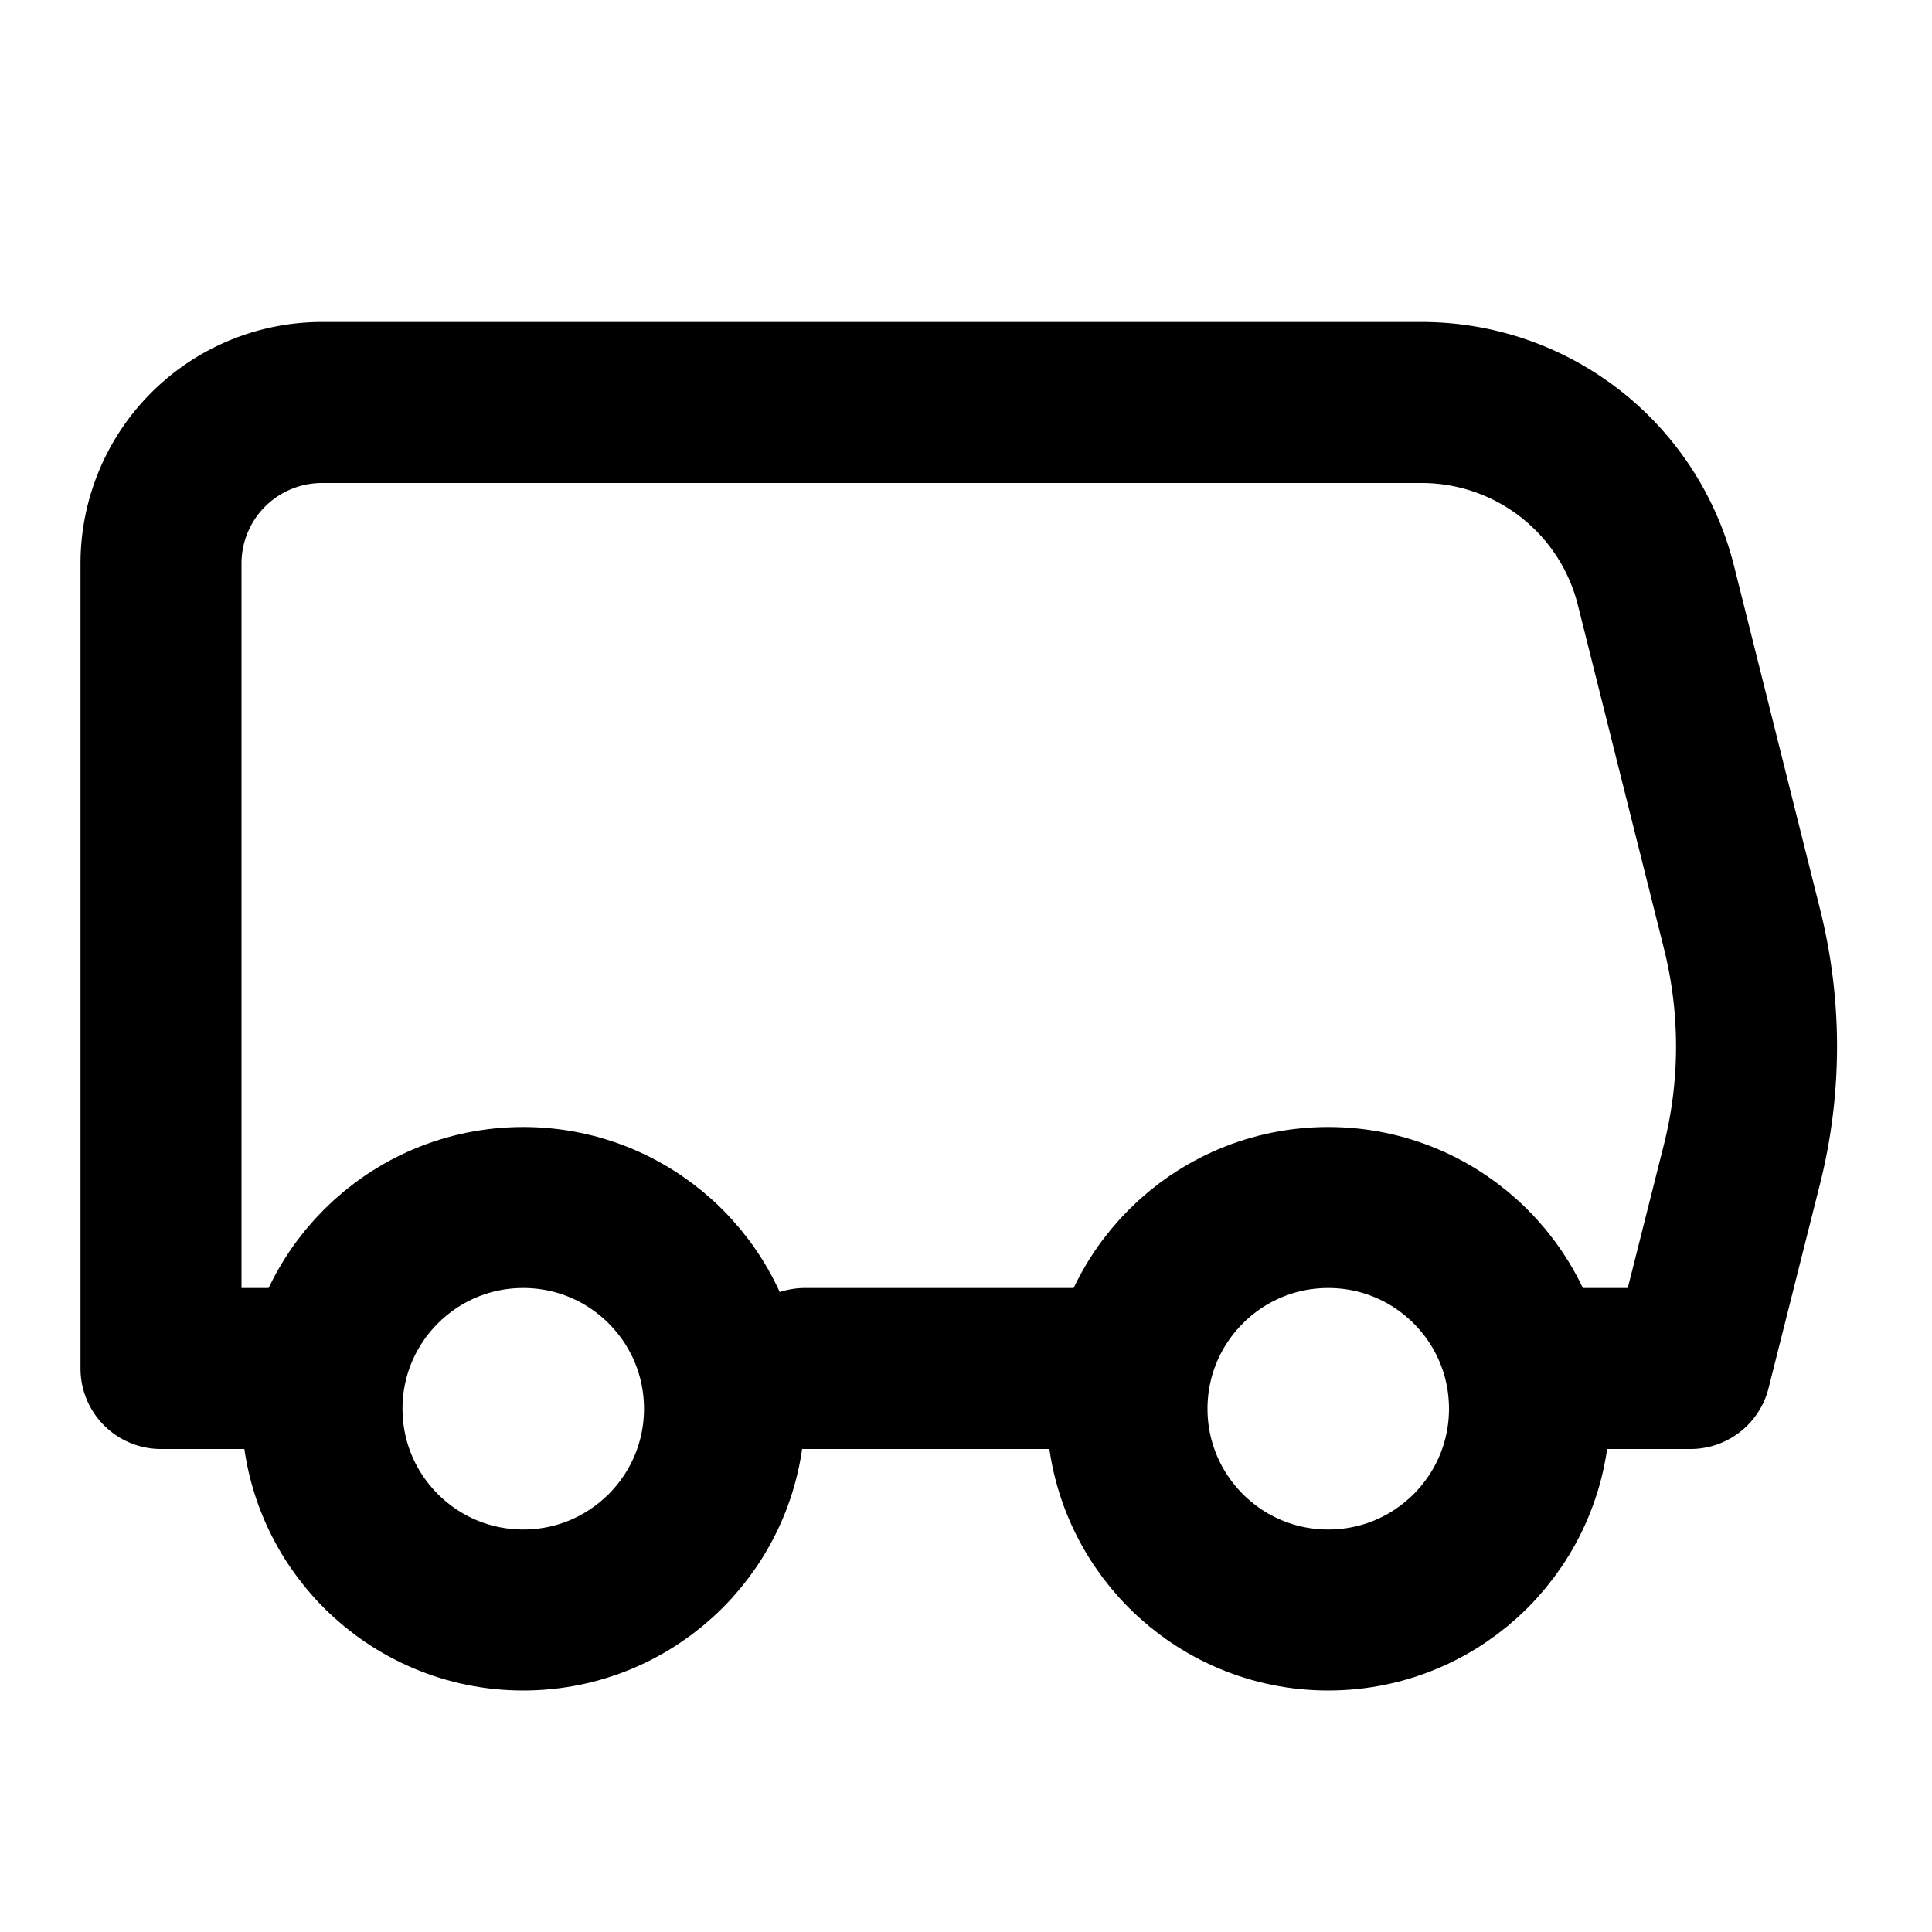 <svg
  xmlns="http://www.w3.org/2000/svg"
  width="24"
  height="24"
  viewBox="0 0 24 24"
  fill="none"
  stroke="currentColor"
  stroke-width="2"
  stroke-linecap="round"
  stroke-linejoin="round"
>
  <path d="M19 17h2l.64-2.54a6 6 0 000-2.92l-1.07-4.27A3 3 0 0017.66 5H4a2 2 0 00-2 2v10h2m10 0h-4" />
  <circle cx="6.5" cy="17.5" r="2.5" />
  <circle cx="16.5" cy="17.5" r="2.5" />
</svg>
